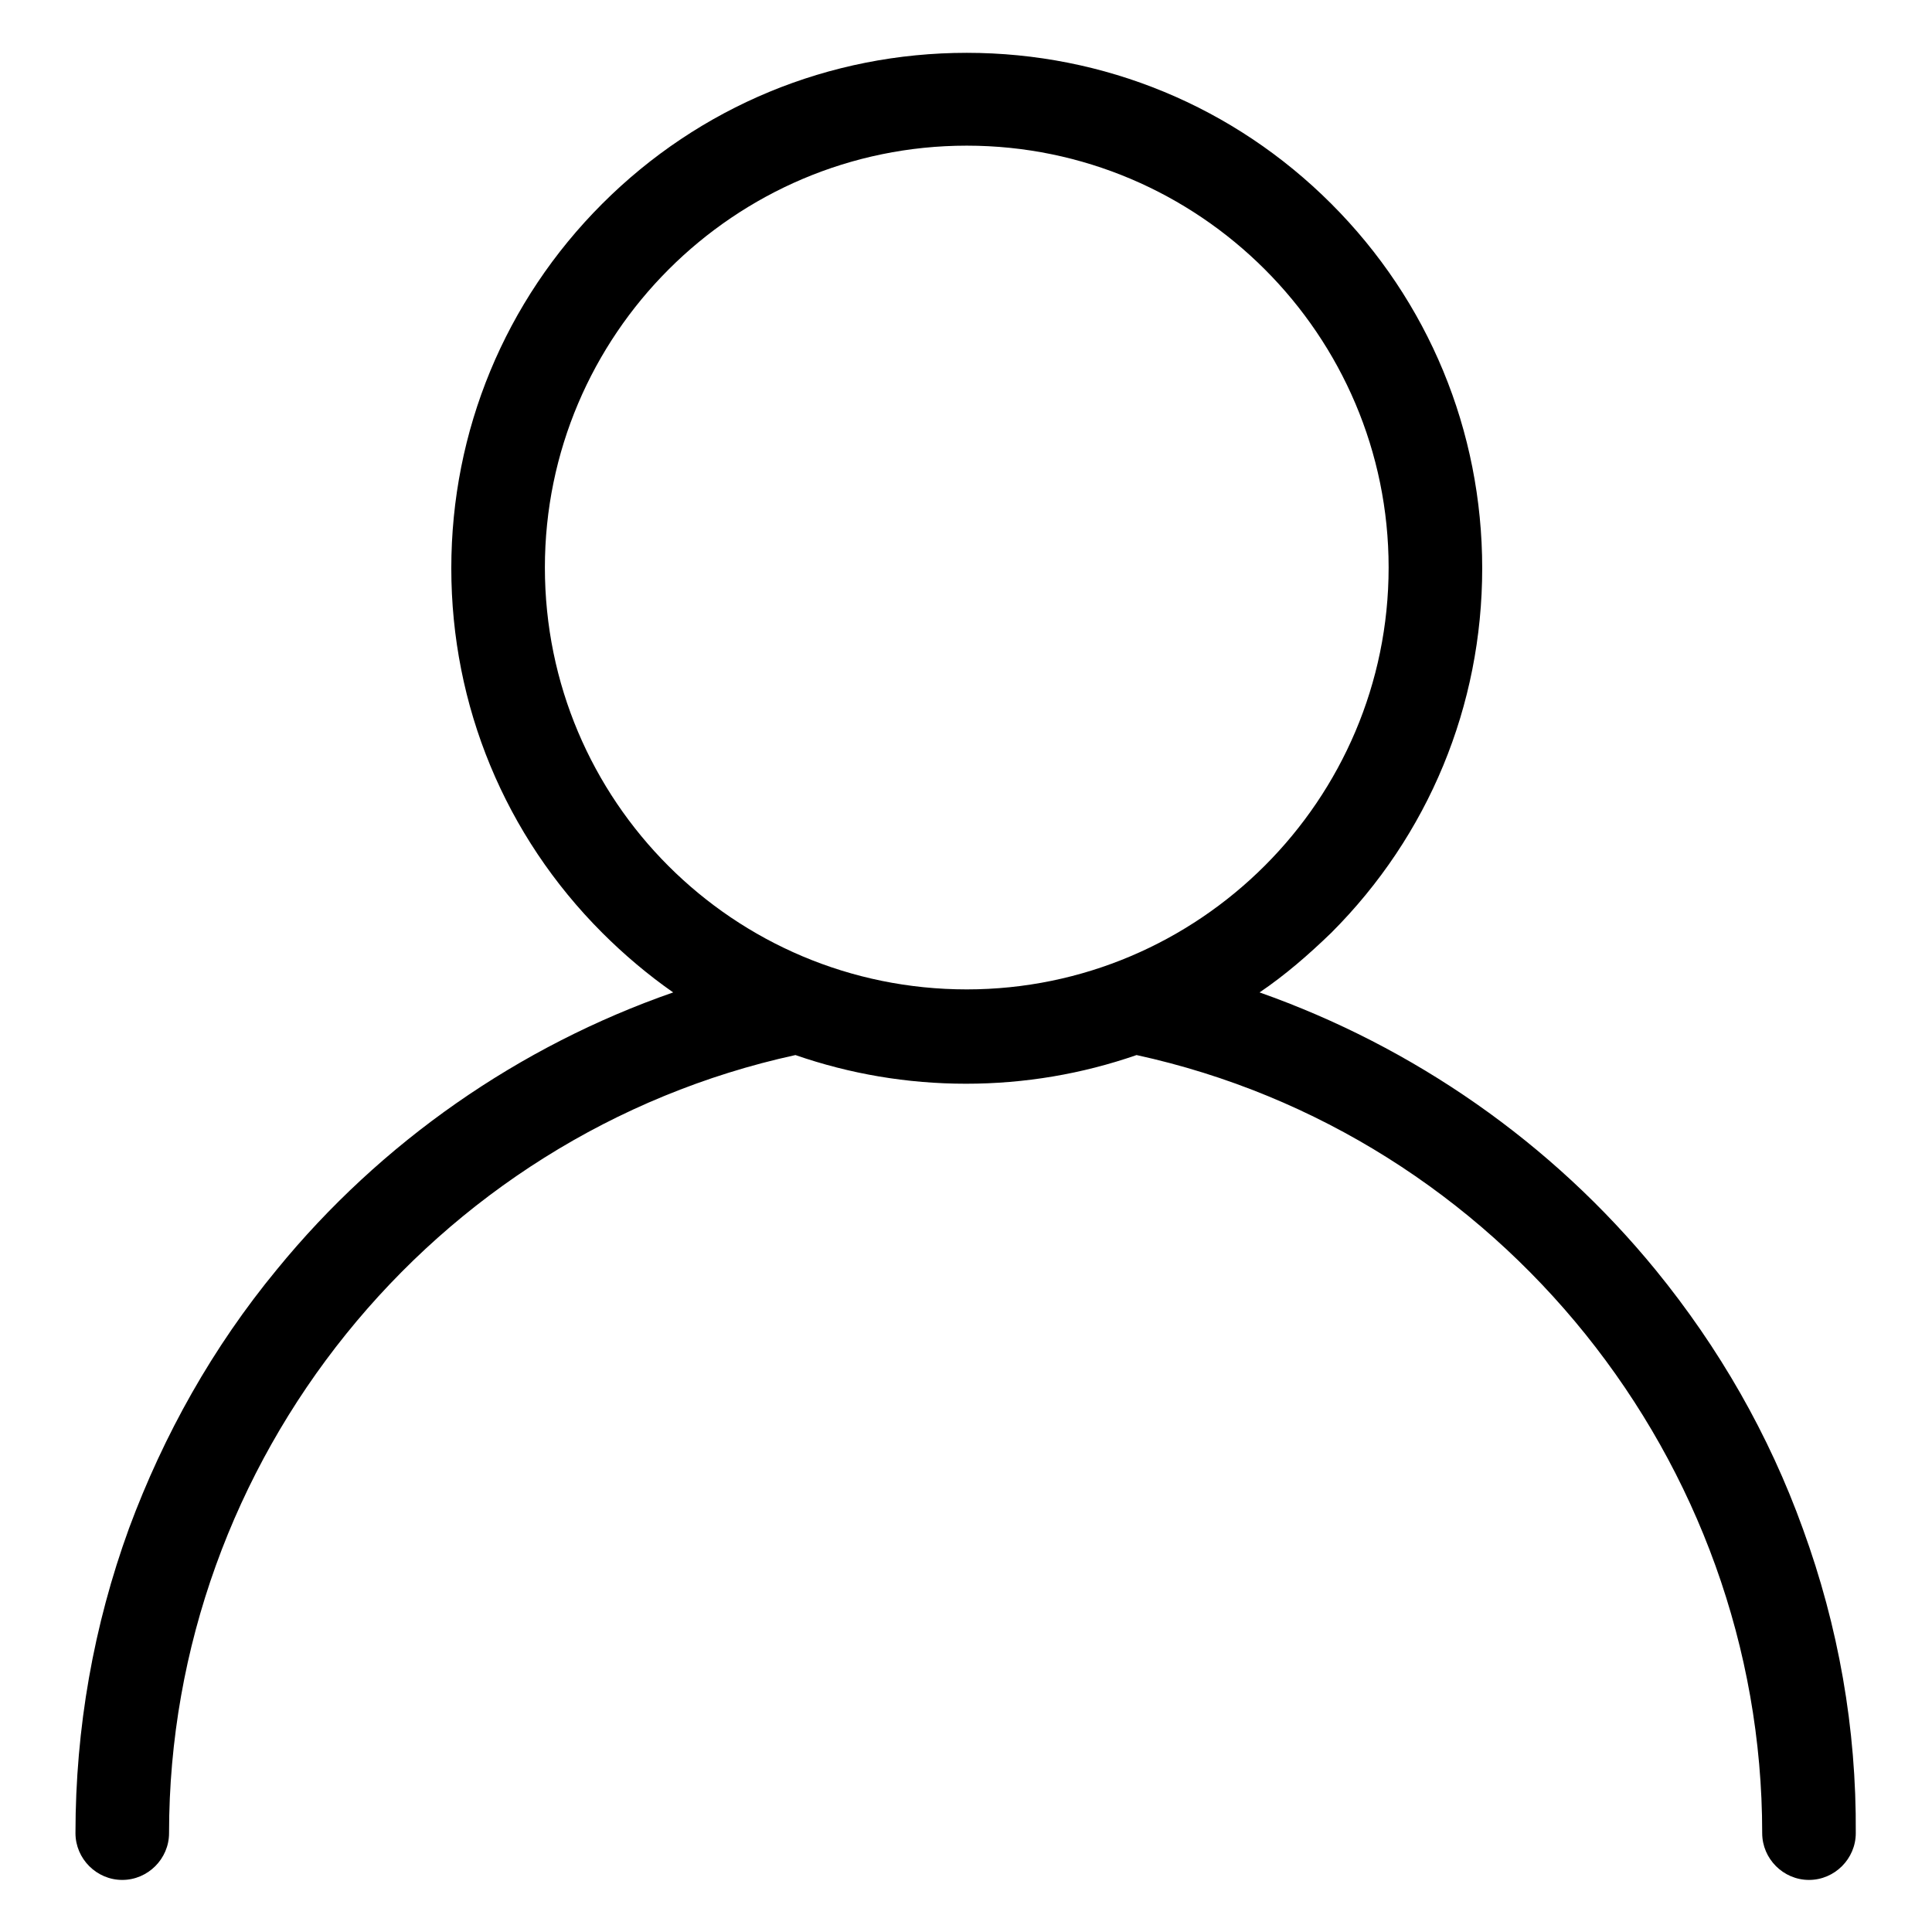 <?xml version="1.0" encoding="utf-8"?>
<!-- Svg Vector Icons : http://www.onlinewebfonts.com/icon -->
<!DOCTYPE svg PUBLIC "-//W3C//DTD SVG 1.1//EN" "http://www.w3.org/Graphics/SVG/1.1/DTD/svg11.dtd">
<svg version="1.1" xmlns="http://www.w3.org/2000/svg" xmlns:xlink="http://www.w3.org/1999/xlink" x="0px" y="0px" viewBox="0 0 256 256" enable-background="new 0 0 256 256" xml:space="preserve">
<g> <path fill="#000000" d="M238.9,202.6c-4.5-12.5-11.1-24-19.5-34.3c-13.8-16.9-32.1-29.6-52.5-36.8c3.4-2.3,6.5-5,9.5-7.9 c12.9-12.9,20-30.1,20-48.3c0-18.2-7.1-35.4-20-48.3c-12.9-12.9-30.1-20-48.3-20c-18.2,0-35.4,7.1-48.3,20 c-12.9,12.9-20,30.1-20,48.3c0,18.2,7.1,35.4,20,48.3c2.9,2.9,6.1,5.6,9.4,7.9c-20.4,7.1-38.7,19.8-52.5,36.7 c-8.5,10.3-15,21.9-19.6,34.3C12.4,215.4,10,229,10,242.9c0,3.4,2.8,6.2,6.2,6.2c3.4,0,6.2-2.8,6.2-6.2c0-49.4,34.9-92.6,83-103.1 c7.2,2.5,14.8,3.8,22.6,3.8c7.8,0,15.4-1.3,22.6-3.8c48.1,10.5,82.9,53.8,82.9,103.1c0,3.4,2.8,6.2,6.2,6.2s6.2-2.8,6.2-6.2 C246,229,243.6,215.5,238.9,202.6z M72.2,75.2c0-30.8,25.1-55.9,55.9-55.9c30.8,0,55.9,25.1,55.9,55.9c0,30.8-25.1,55.9-55.9,55.9 C97.2,131.1,72.2,106.1,72.2,75.2z"/></g>
</svg>